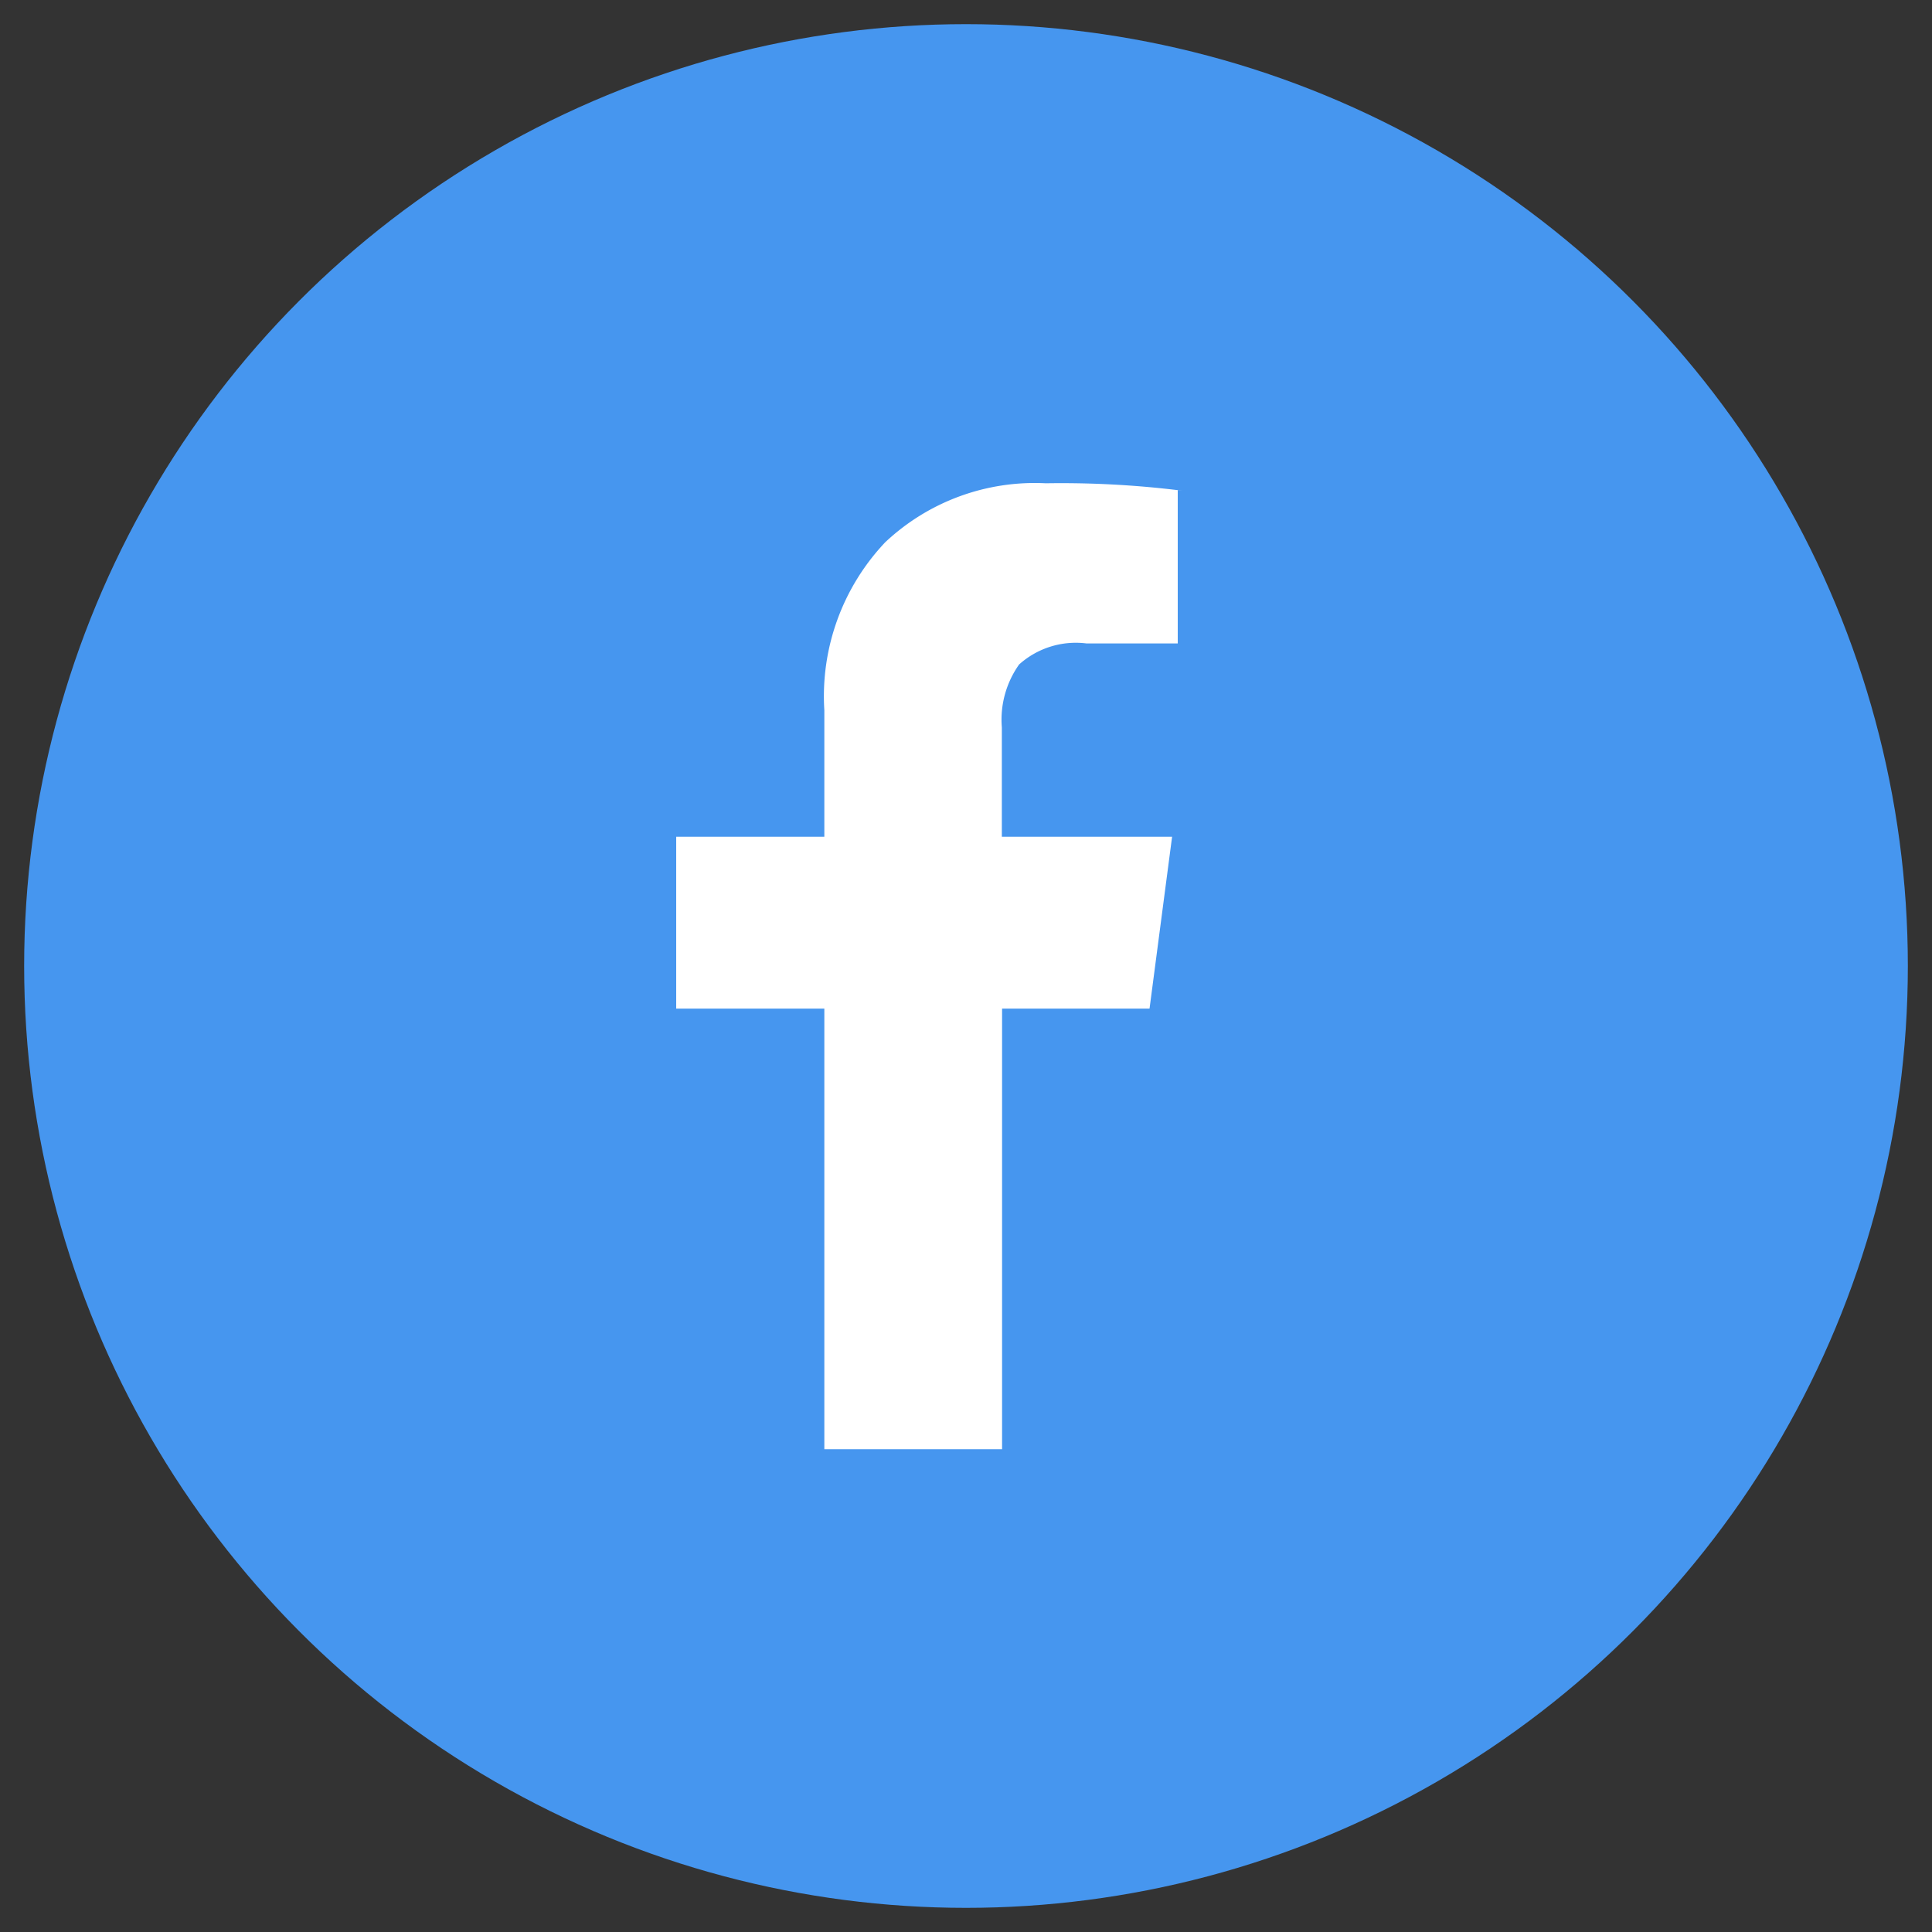 <svg xmlns="http://www.w3.org/2000/svg" fill="none" viewBox="0 0 40 40"><rect x="0" y="0" width="40" height="40" fill="#333333" stroke="none"/><circle cx="20" cy="20" r="19.5" fill="#4696ef"/><path fill="#fff" d="M24.384 10.148v3.174h-1.887a1.758 1.758 0 0 0-1.396.434l.001-.002c-.27.379-.398.841-.36 1.305v-.006 2.271h3.525l-.467 3.558h-3.053v9.122h-3.68v-9.122H14v-3.558h3.067v-2.62a4.636 4.636 0 0 1 1.252-3.468l-.003.002a4.515 4.515 0 0 1 3.337-1.232h-.01a20.11 20.11 0 0 1 2.838.154l-.098-.01.001-.002Z"/></svg>
